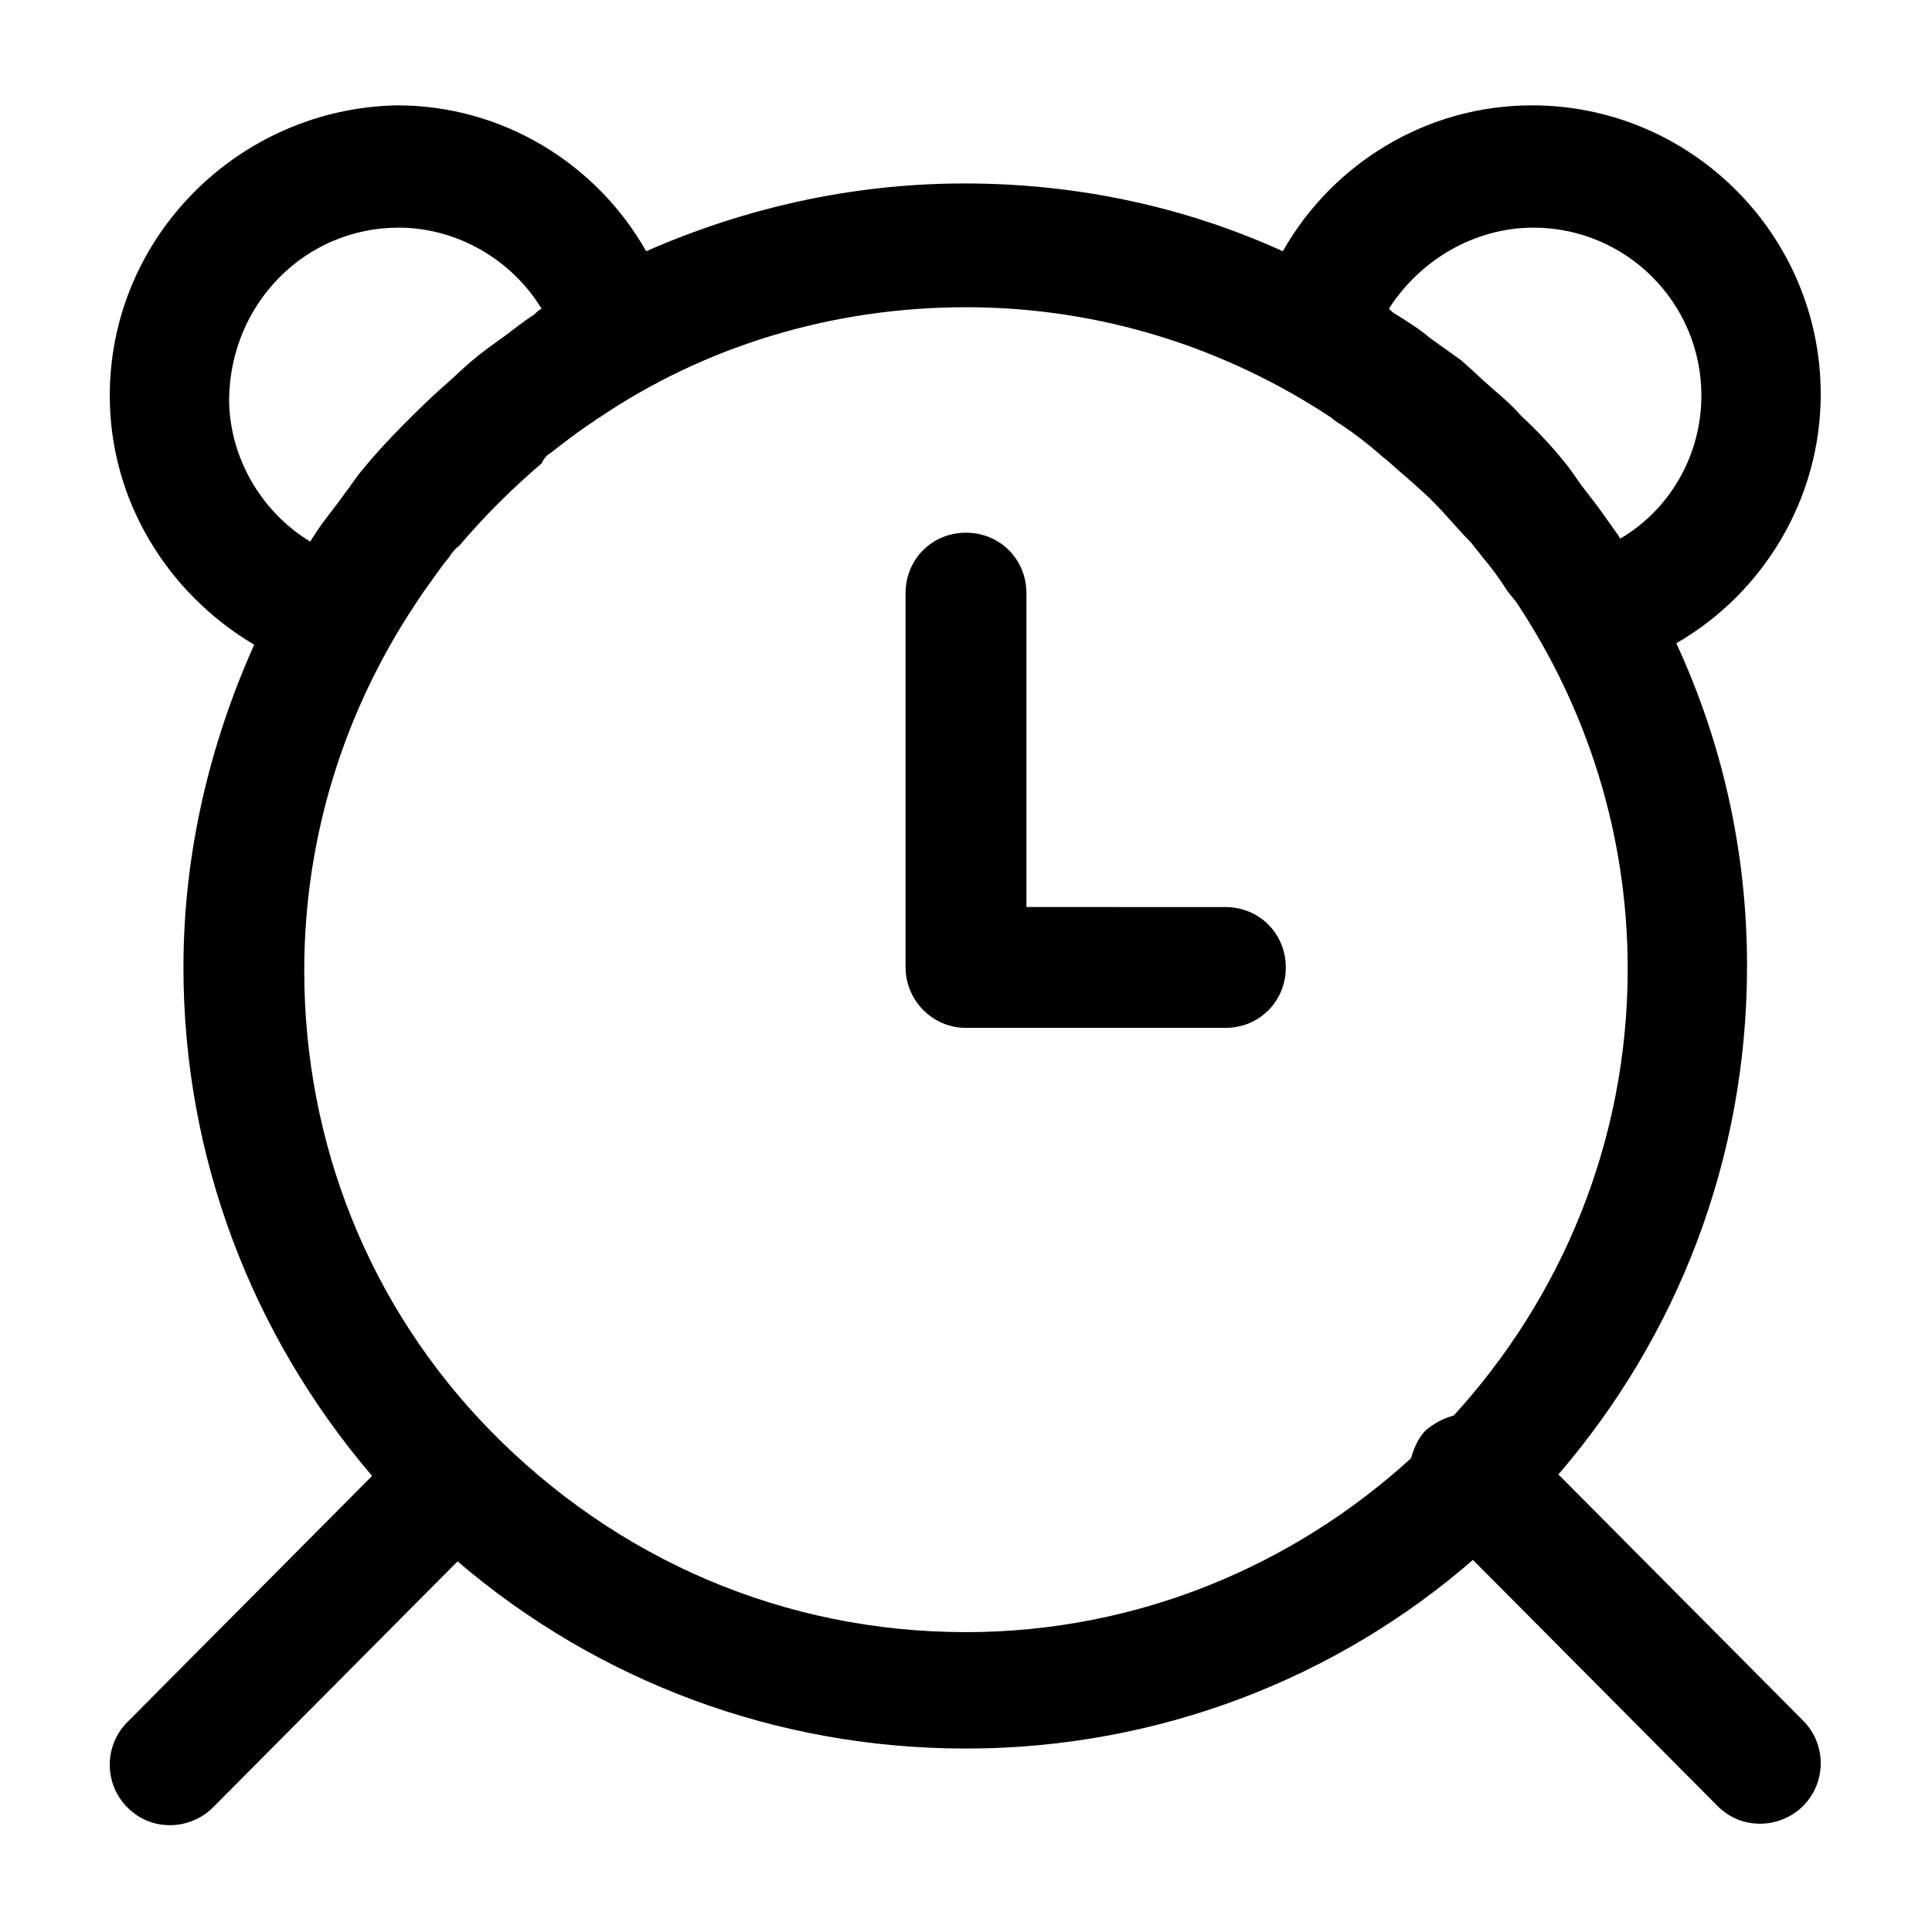 <?xml version="1.0" encoding="UTF-8"?>
<!-- The Best Svg Icon site in the world: iconSvg.co, Visit us! https://iconsvg.co -->
<svg fill="#000000" width="800px" height="800px" version="1.1" viewBox="144 144 512 512" xmlns="http://www.w3.org/2000/svg">
 <g>
  <path d="m211.36 314.86c-11.715 26.168-18.746 55.066-18.746 85.531 0 49.992 17.965 97.246 49.992 134.74l-64.832 65.223c-6.25 6.25-6.25 16.402 0 22.652 3.125 3.125 7.031 4.688 11.324 4.688 3.906 0 8.203-1.562 11.324-4.688l64.832-65.223c37.492 32.023 84.75 49.602 134.74 49.602 51.16 0 98.418-18.746 134.35-49.992l64.832 65.223c3.125 3.125 7.031 4.688 11.324 4.688 3.906 0 8.203-1.562 11.324-4.688 6.25-6.25 6.25-16.402 0-22.652l-64.832-65.223c31.242-36.32 49.992-83.188 49.992-134.74 0-30.465-6.641-59.363-18.746-85.531 23.043-13.277 38.273-38.273 38.273-66.004 0-42.18-34.367-76.547-76.547-76.547-27.73 0-52.723 15.23-66.004 38.664-25.777-11.715-54.285-17.965-84.359-17.965-30.074 0-58.582 6.641-84.359 17.965-13.277-23.434-38.273-38.664-66.004-38.664-41.781 0.781-76.148 34.758-76.148 76.938 0 27.73 15.23 52.332 38.273 66.004zm339-110.53c24.605 0 44.523 19.918 44.523 44.523 0 15.621-8.203 30.074-21.48 37.883-0.391-0.391-0.391-0.781-0.781-1.172-2.734-3.906-5.469-7.812-8.594-11.715-1.562-1.953-2.734-3.906-3.906-5.469-3.906-5.078-8.203-9.766-12.887-14.059-2.344-2.734-5.078-5.078-7.812-7.422s-5.469-5.078-8.203-7.422l-8.203-5.859c-2.734-2.344-5.859-4.297-8.984-6.25-0.781-0.391-1.172-0.781-1.953-1.562 8.211-12.883 22.66-21.477 38.281-21.477zm-260.5 59.754c3.516-2.734 7.031-5.469 10.543-7.812 0.781-0.391 1.562-1.172 2.344-1.562 27.73-18.746 61.316-29.293 97.246-29.293 35.93 0 69.129 10.934 96.855 29.293 0.781 0.781 1.562 1.172 2.734 1.953 3.516 2.344 7.031 5.078 10.156 7.812 0.781 0.781 1.562 1.172 2.344 1.953 3.906 3.516 7.812 6.641 11.715 10.543 3.516 3.516 6.641 7.422 10.156 10.934 0.781 1.172 1.953 2.344 2.734 3.516 2.344 2.734 4.688 5.859 6.641 8.984 0.781 1.172 1.953 2.344 2.734 3.516 18.355 27.73 29.293 60.926 29.293 96.855 0 45.695-17.574 87.094-46.086 118.34-2.734 0.781-5.078 1.953-7.422 3.906-1.953 1.953-3.125 4.688-3.906 7.422-31.242 28.512-72.641 46.086-117.95 46.086-48.039 0-92.559-19.137-126.15-53.504-32.023-32.805-49.211-76.156-49.211-121.85 0-35.93 10.934-69.129 29.293-96.855l2.344-3.516c2.344-3.125 4.297-6.25 6.641-8.984 0.781-1.172 1.562-2.344 2.734-3.125 6.641-7.812 14.059-15.23 21.871-21.871 0.777-1.562 1.559-2.344 2.34-2.734zm-40.227-59.754c15.621 0 30.074 8.594 37.883 21.48-0.781 0.391-1.172 0.781-1.953 1.562-3.125 1.953-5.859 4.297-8.594 6.25s-5.469 3.906-8.203 6.25-5.078 4.688-7.812 7.031c-3.516 3.125-6.641 6.25-10.156 9.766-3.906 3.906-7.812 8.203-11.324 12.496-1.562 1.953-2.734 3.906-4.297 5.859-2.734 3.906-5.859 7.422-8.203 11.324-0.391 0.391-0.391 0.781-0.781 1.172-12.887-7.812-21.48-22.262-21.48-37.883 0.398-25.391 20.316-45.309 44.922-45.309z"/>
  <path d="m400 416.4h68.738c8.984 0 16.012-7.031 16.012-16.012 0-8.984-7.031-16.012-16.012-16.012l-52.727-0.004v-83.188c0-8.984-7.031-16.012-16.012-16.012-8.984 0-16.012 7.031-16.012 16.012v99.199c-0.004 8.594 7.027 16.016 16.012 16.016z"/>
 </g>
</svg>
